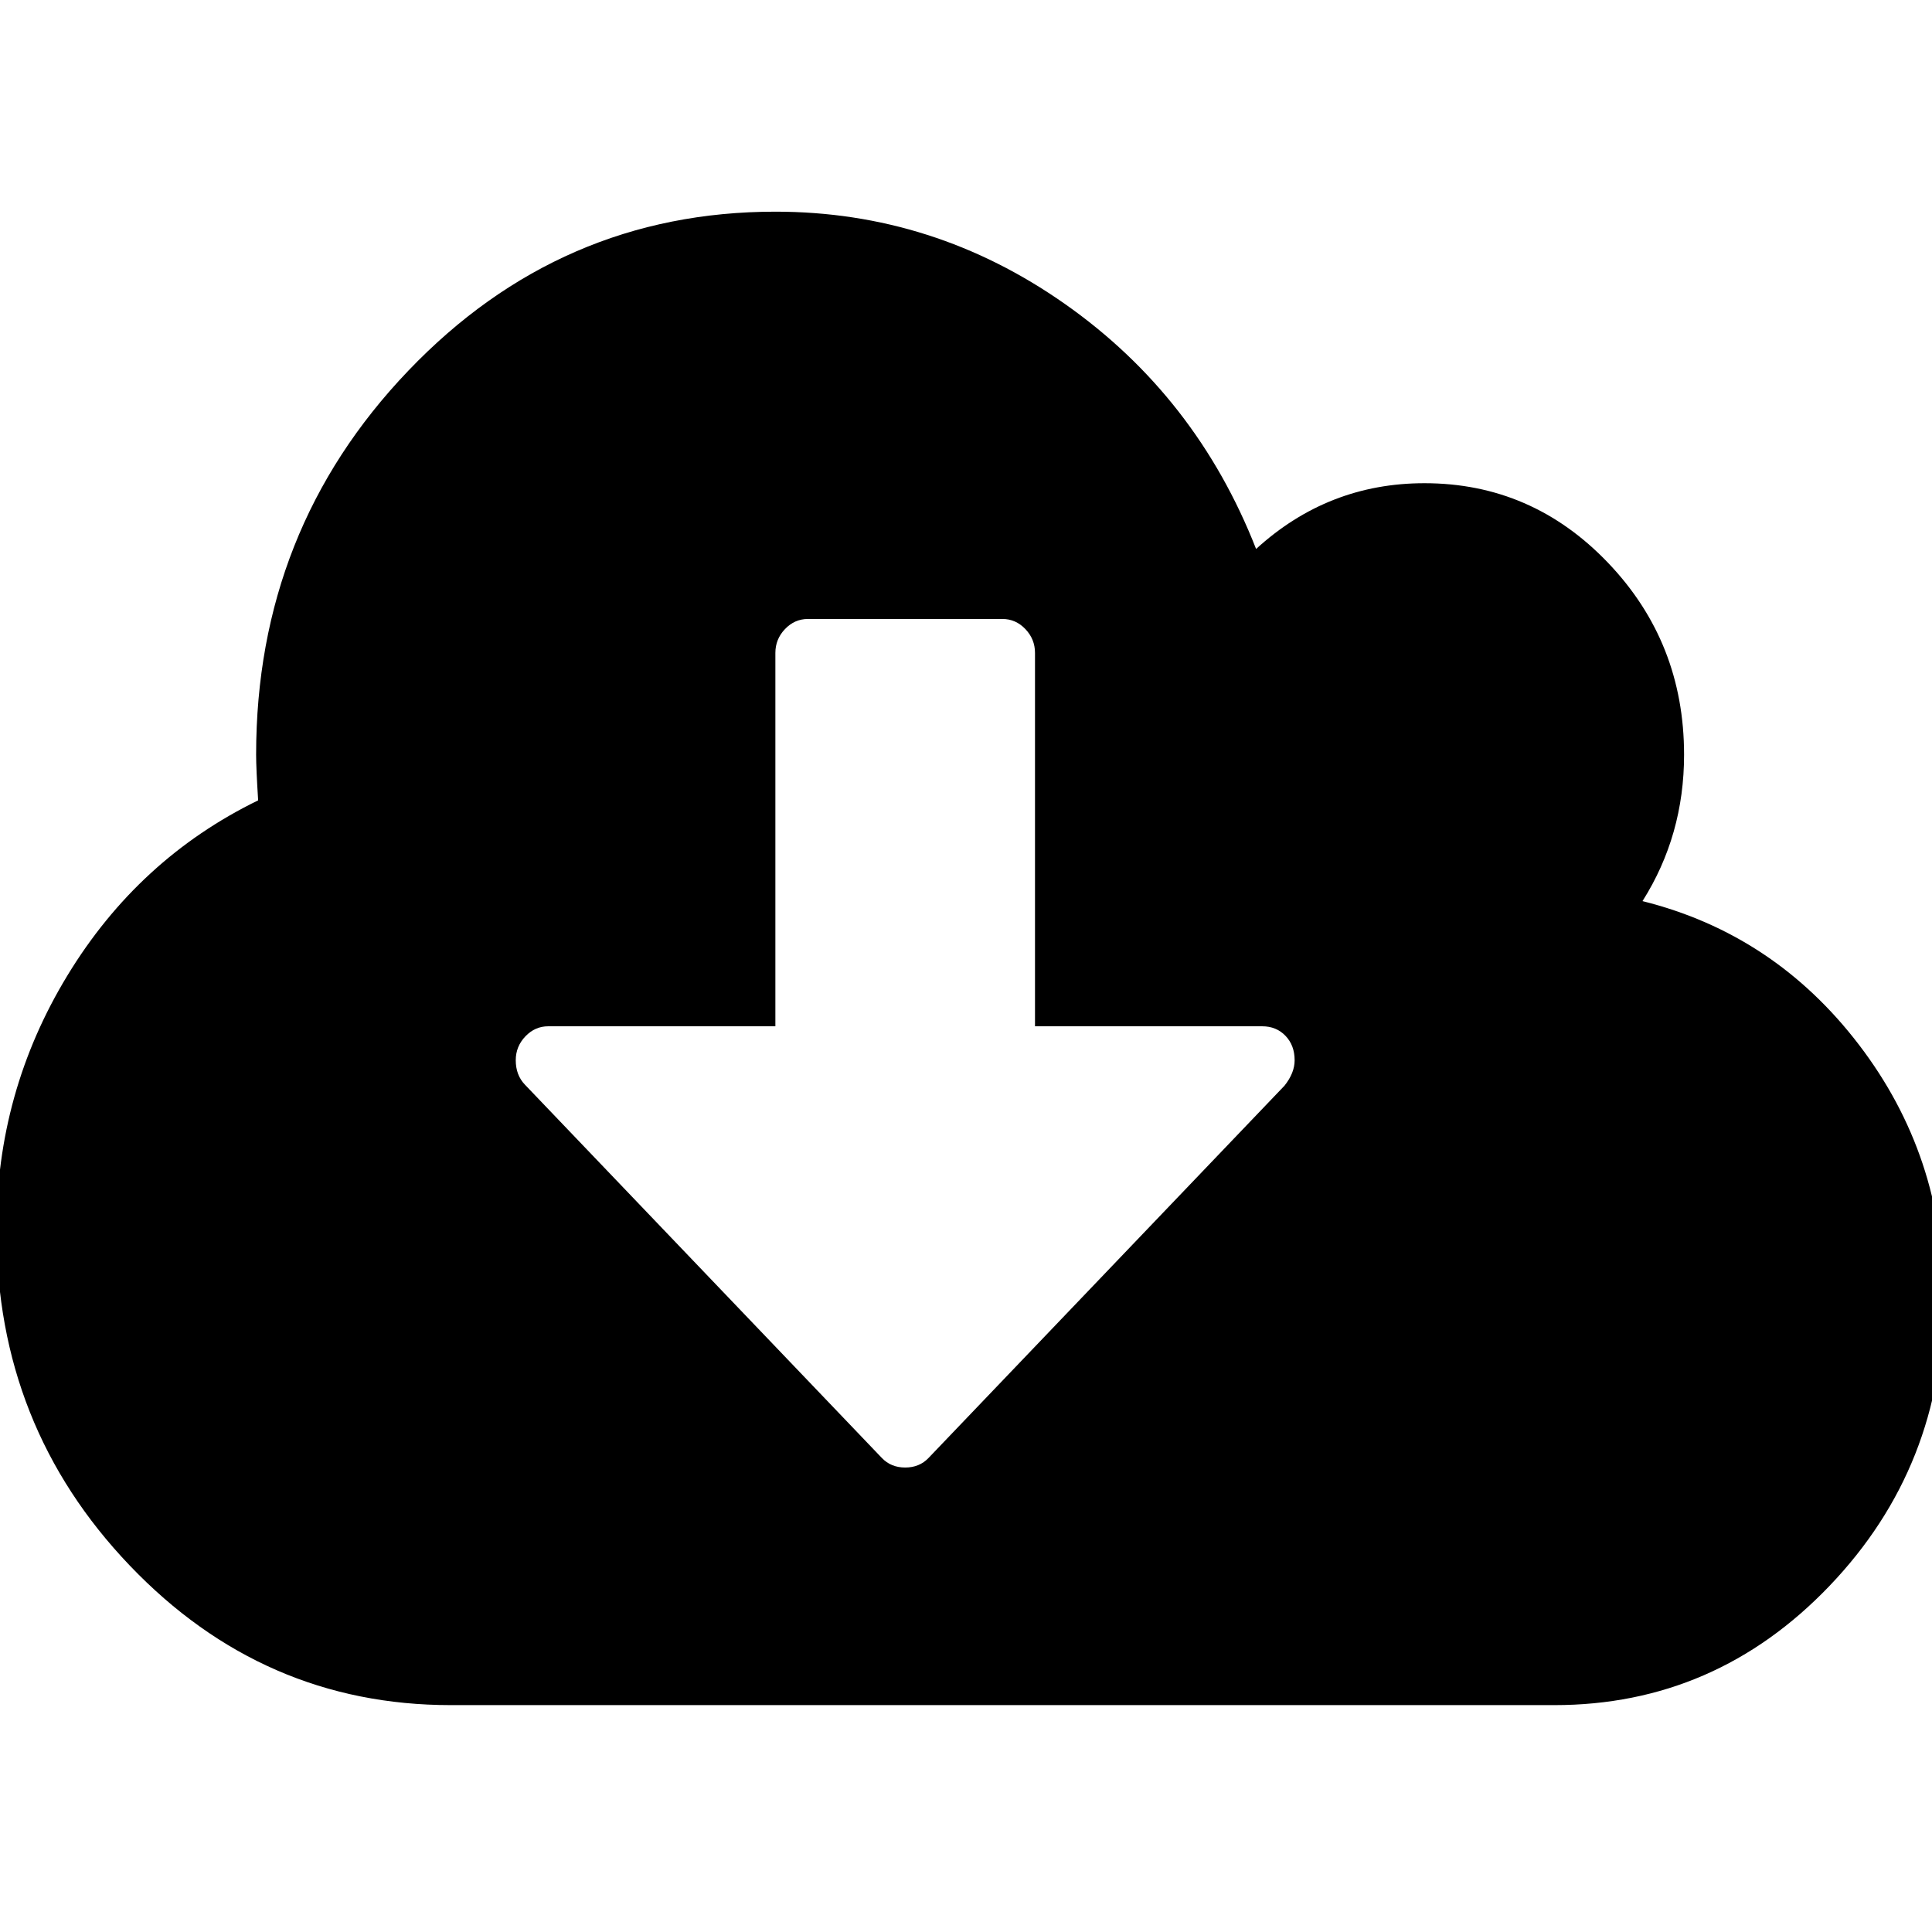 <?xml version="1.0" encoding="UTF-8" standalone="no"?>
<svg
   xmlns:dc="http://purl.org/dc/elements/1.1/"
   xmlns:cc="http://creativecommons.org/ns#"
   xmlns:rdf="http://www.w3.org/1999/02/22-rdf-syntax-ns#"
   xmlns:svg="http://www.w3.org/2000/svg"
   xmlns="http://www.w3.org/2000/svg"
   version="1.1"
   id="svg2"
   viewBox="0 0 1792 1792"
   height="1792"
   width="1792">
  <path
     d="m 1200.814,983.396 q 0,-13.774 -8.466,-22.628 -8.466,-8.854 -21.636,-8.854 l -210.712,0 0,-346.305 q 0,-12.79 -8.936,-22.136 -8.936,-9.346 -21.165,-9.346 l -180.61,0 q -12.229,0 -21.165,9.346 -8.936,9.346 -8.936,22.136 l 0,346.305 -210.712,0 q -12.229,0 -21.165,9.346 -8.936,9.346 -8.936,22.136 0,13.774 8.466,22.628 l 331.119,346.305 q 8.466,8.854 21.636,8.854 13.169,0 21.636,-8.854 l 330.178,-345.321 q 9.407,-11.806 9.407,-23.612 z m 602.034,220.376 q 0,156.428 -105.826,267.107 -105.826,110.68 -255.394,110.68 l -1023.458,0 q -174.025,0 -297.725,-129.373 -123.699,-129.373 -123.699,-311.379 0,-127.897 65.847,-236.117 65.847,-108.22 176.847,-162.331 -1.881,-29.515 -1.881,-42.304 0,-208.57 141.102,-356.143 141.102,-147.573 340.525,-147.573 146.746,0 268.564,85.592 121.818,85.592 177.318,227.263 66.788,-60.997 156.153,-60.997 99.712,0 170.263,73.787 70.551,73.787 70.551,178.072 0,74.77 -38.568,135.767 122.288,30.498 200.835,133.308 78.547,102.809 78.547,234.641 z" />
</svg>
